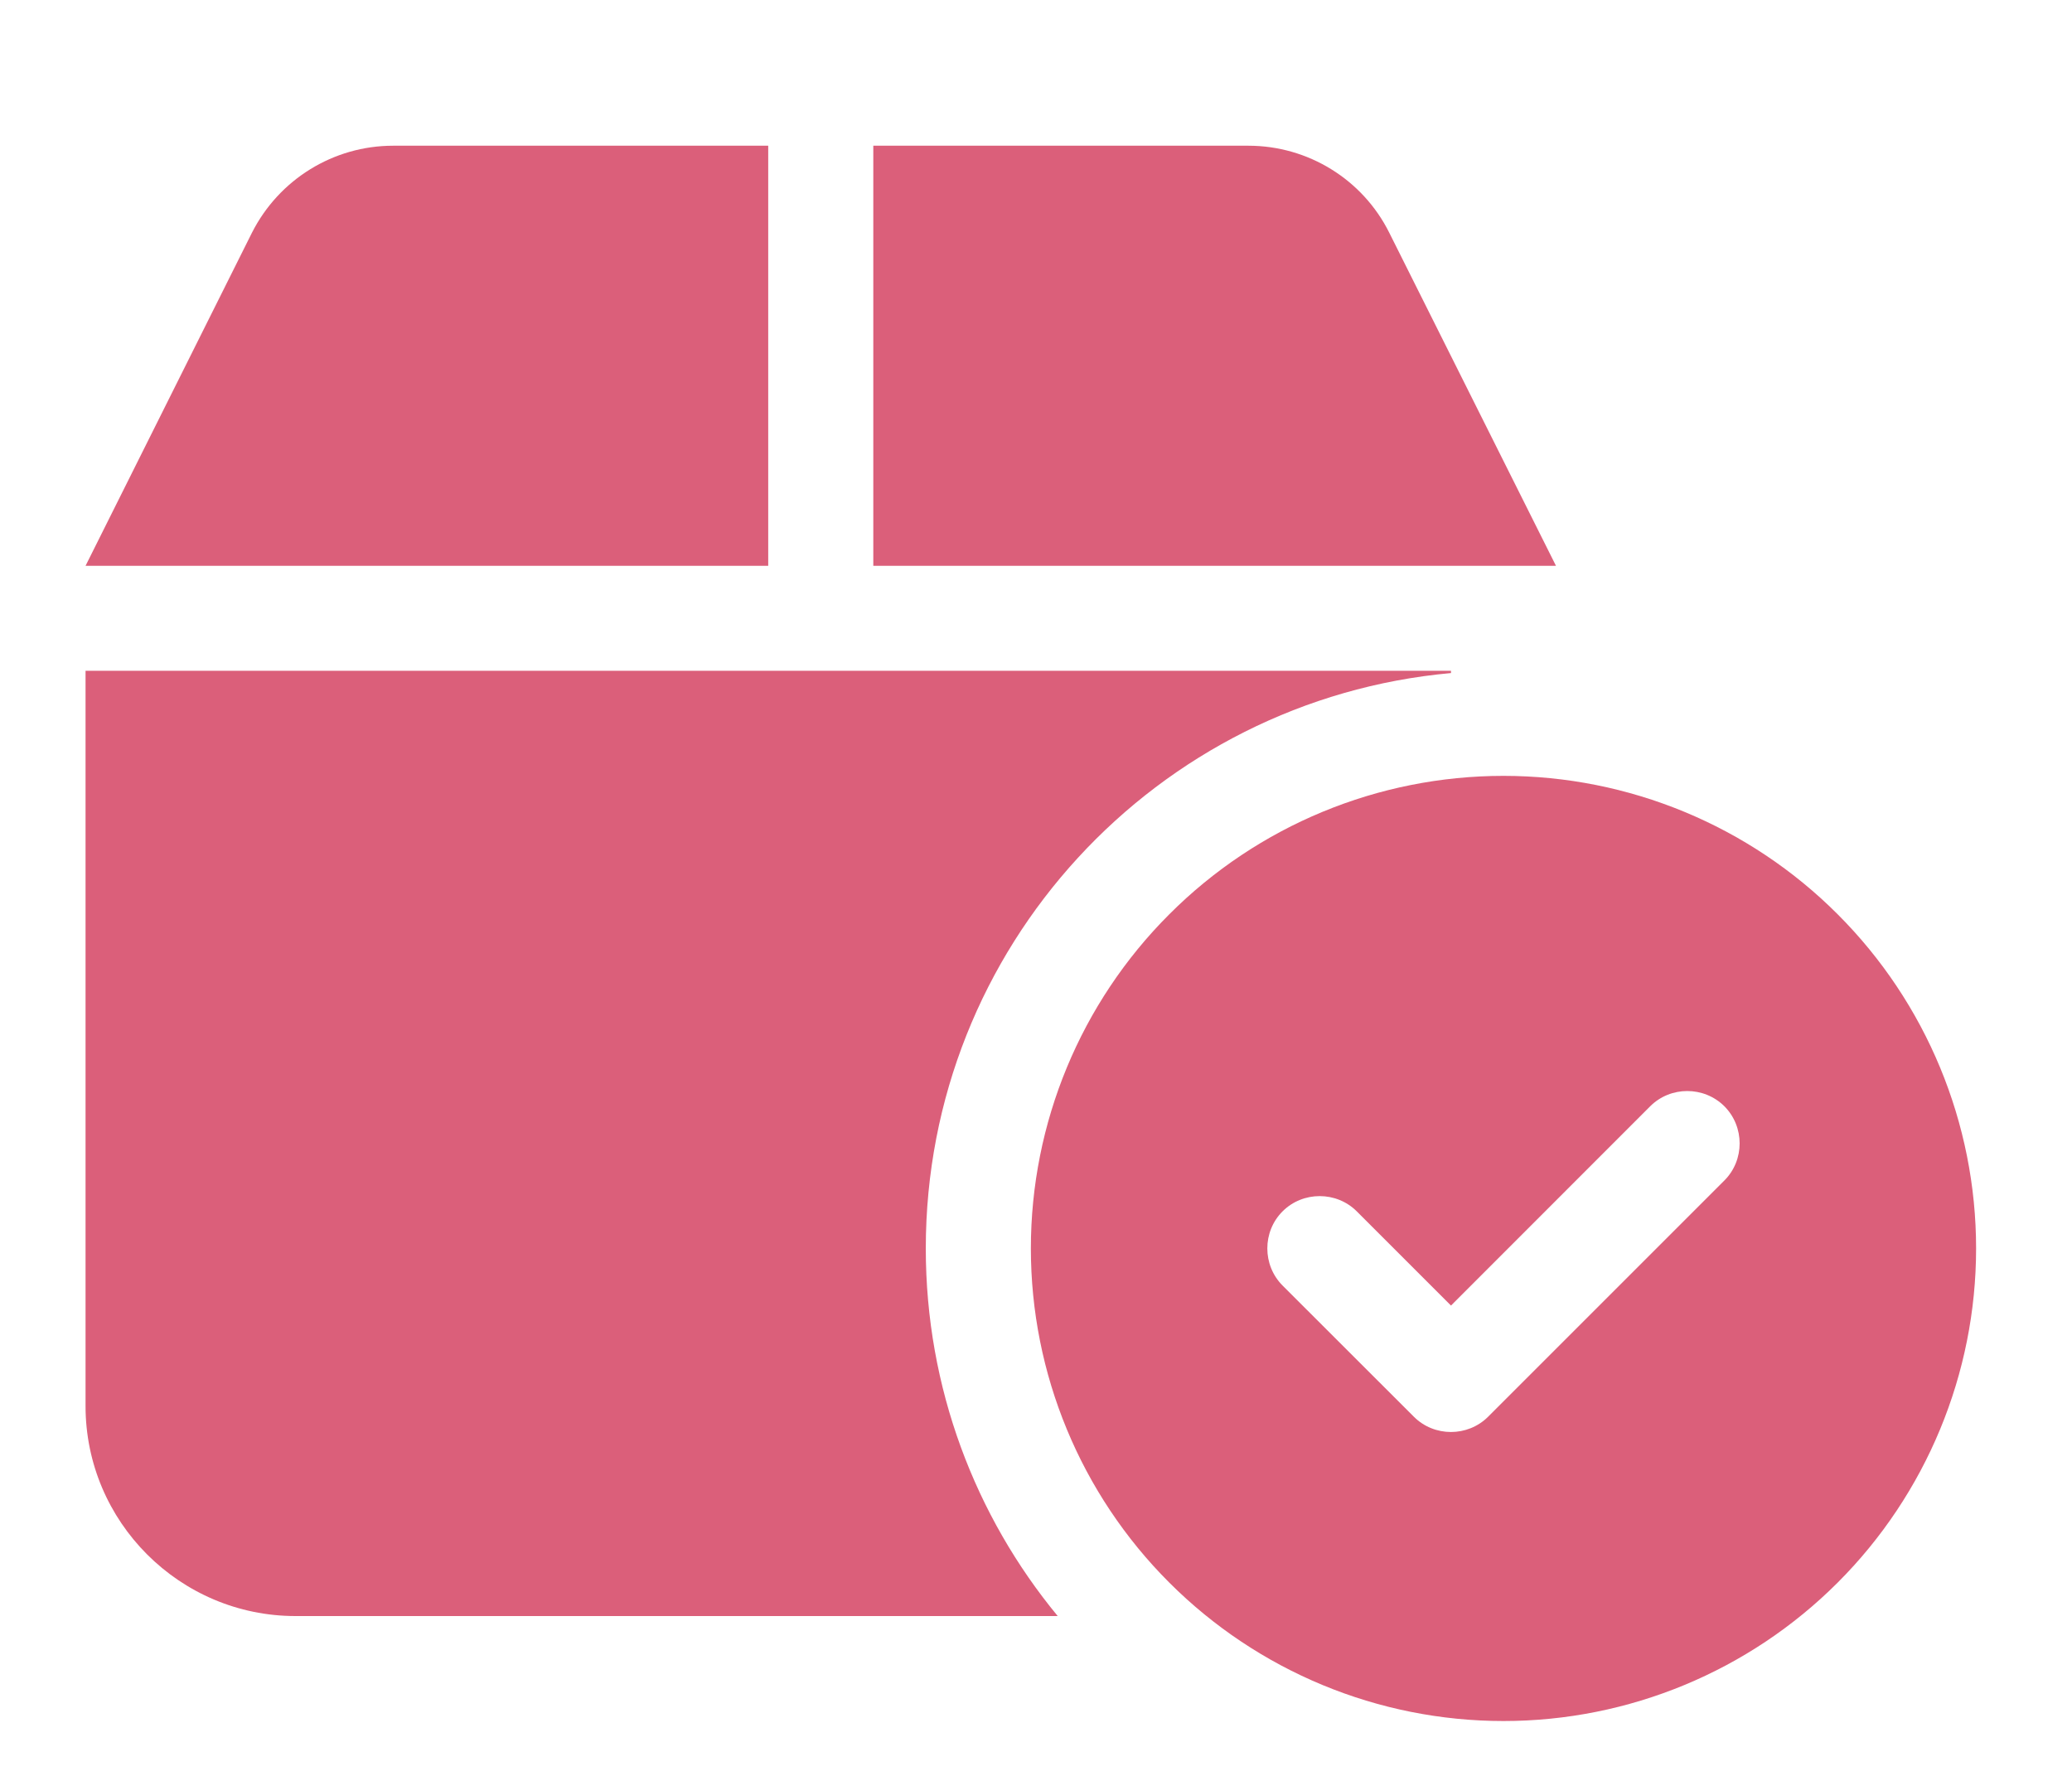 <svg width="21" height="18" viewBox="0 0 21 18" fill="none" xmlns="http://www.w3.org/2000/svg">
<g clip-path="url(#clip0_2367_23274)">
<path d="M3.984 1.477H7.786V5.735H0.867L2.554 2.358C2.827 1.819 3.379 1.477 3.984 1.477ZM8.851 1.477H12.653C13.258 1.477 13.811 1.819 14.08 2.358L15.77 5.735H14.706H8.851V1.477ZM0.867 14.251V6.799H14.706V6.822C11.722 7.092 9.383 9.6 9.383 12.654C9.383 14.068 9.885 15.368 10.72 16.38H2.996C1.822 16.38 0.867 15.425 0.867 14.251ZM10.448 12.654C10.448 11.383 10.952 10.165 11.851 9.267C12.749 8.368 13.967 7.864 15.238 7.864C16.508 7.864 17.727 8.368 18.625 9.267C19.523 10.165 20.028 11.383 20.028 12.654C20.028 13.924 19.523 15.143 18.625 16.041C17.727 16.939 16.508 17.444 15.238 17.444C13.967 17.444 12.749 16.939 11.851 16.041C10.952 15.143 10.448 13.924 10.448 12.654ZM17.477 11.213C17.27 11.007 16.931 11.007 16.725 11.213L14.706 13.233L13.751 12.278C13.545 12.072 13.205 12.072 12.999 12.278C12.793 12.484 12.793 12.823 12.999 13.03L14.33 14.36C14.536 14.566 14.875 14.566 15.082 14.36L17.477 11.965C17.683 11.759 17.683 11.42 17.477 11.213Z" fill="#DB5F7A"/>
</g>
<defs>
<clipPath id="clip0_2367_23274">
<rect width="19.161" height="17.032" fill="white" transform="translate(0.867 0.412)"/>
</clipPath>
</defs>
</svg>
